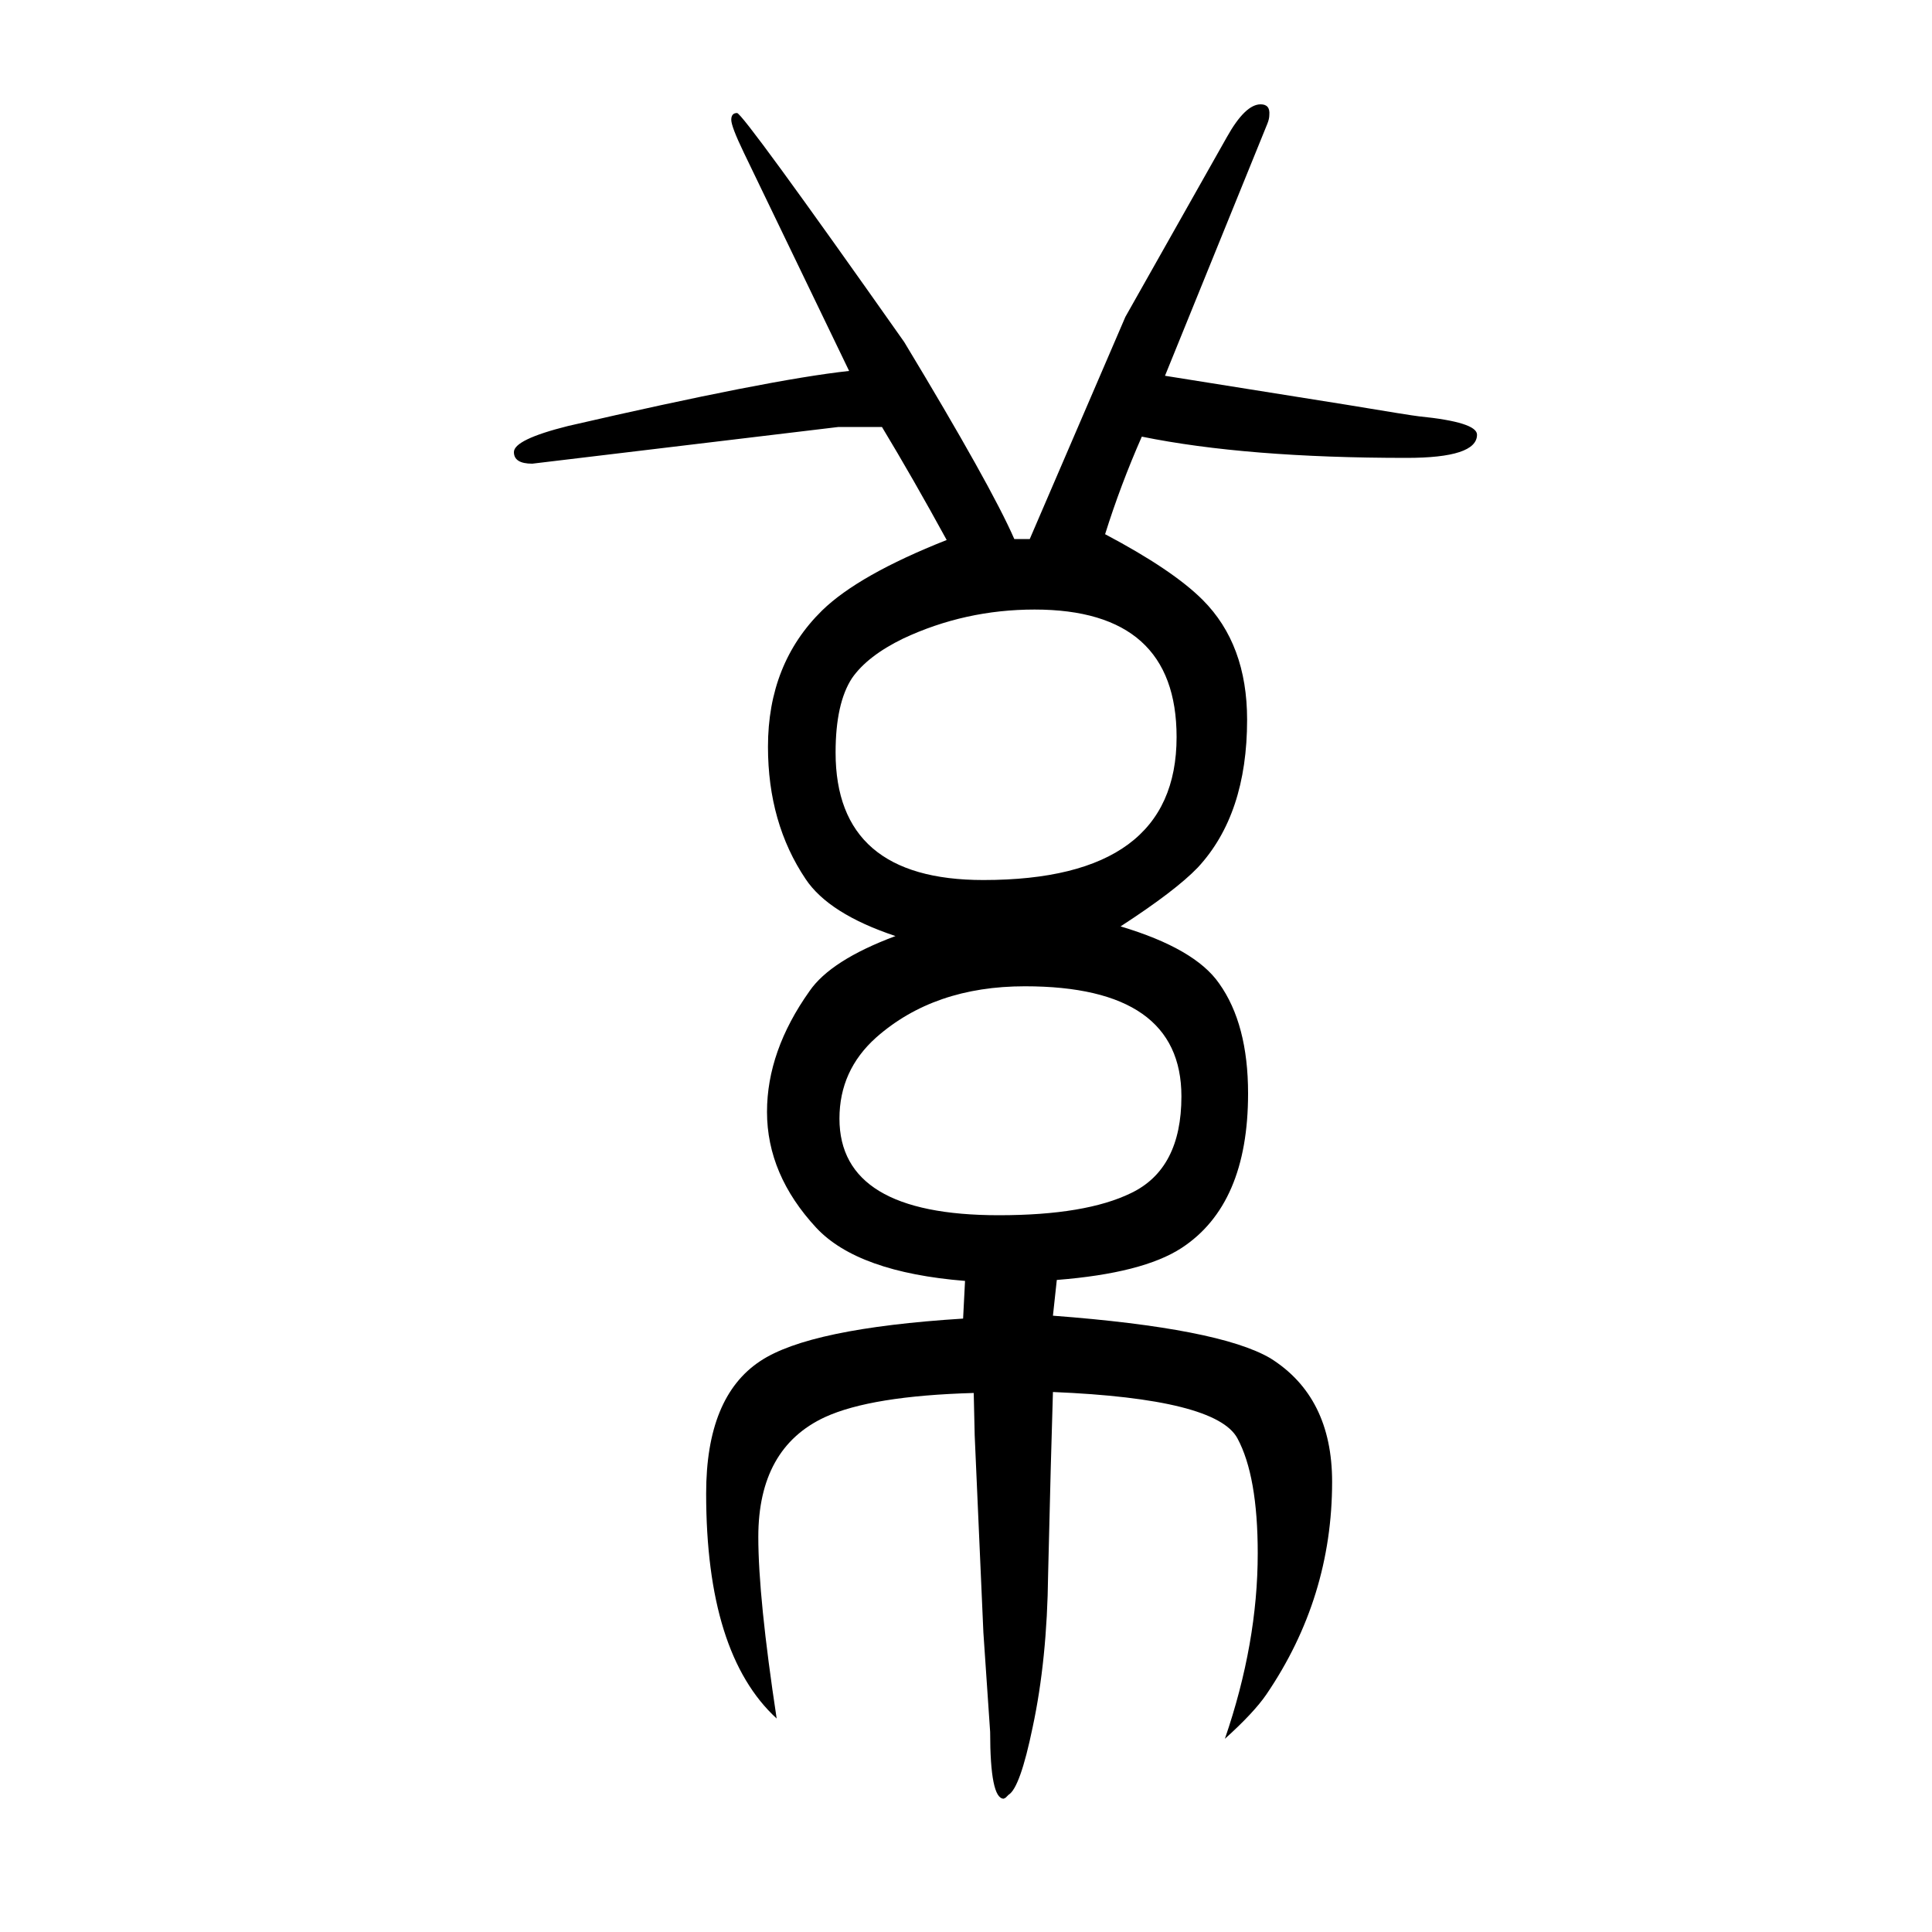<svg xmlns="http://www.w3.org/2000/svg" xmlns:xlink="http://www.w3.org/1999/xlink" height="100" width="100" version="1.1"><path d="M879 1266l-109 226q-13 27 -13 34t6 7t173 -237q90 -149 114 -204h16l99 230l105 186q19 34 35 34q10 0 9 -11q0 -4 -2 -9l-106 -261l188 -30q66 -11 75 -12q60 -6 60 -19q0 -24 -73 -24q-166 0 -274 22q-22 -50 -38 -101q70 -37 101 -68q46 -46 46 -124q0 -98 -51 -153
q-23 -24 -80 -61q77 -23 102 -59q30 -42 30 -114q0 -115 -69 -160q-40 -26 -129 -33l-4 -37q172 -13 225 -44q64 -40 64 -128q0 -120 -68 -220q-13 -19 -43 -46q34 99 34 192q0 80 -21 119q-22 41 -191 48q-2 -62 -5 -189q-1 -88 -16 -158q-13 -63 -25 -70l-3 -3l-2 -1
q-14 0 -14 69l-7 103l-9 204l-1 44q-106 -3 -154 -25q-69 -32 -69 -124q0 -63 19 -188q-73 67 -73 233q0 100 56 137q51 34 210 44l2 39q-111 9 -154 55q-51 55 -51 120q0 63 44 125q22 32 89 57q-69 23 -93 59q-39 58 -39 137q0 86 56 141q38 37 129 73q-35 64 -67 117h-45
l-317 -38q-19 0 -19 12q0 13 56 27q208 48 291 57zM1071 1019q-72 0 -136 -30q-37 -18 -53 -41q-17 -26 -17 -77q0 -132 153 -132q200 0 200 148q0 132 -147 132zM1061 629q-94 0 -154 -53q-38 -34 -38 -84q0 -100 165 -100q90 0 137 23q52 25 52 100q0 114 -162 114z" style="" transform="scale(0.05 -0.05) translate(0 -1650)"/></svg>